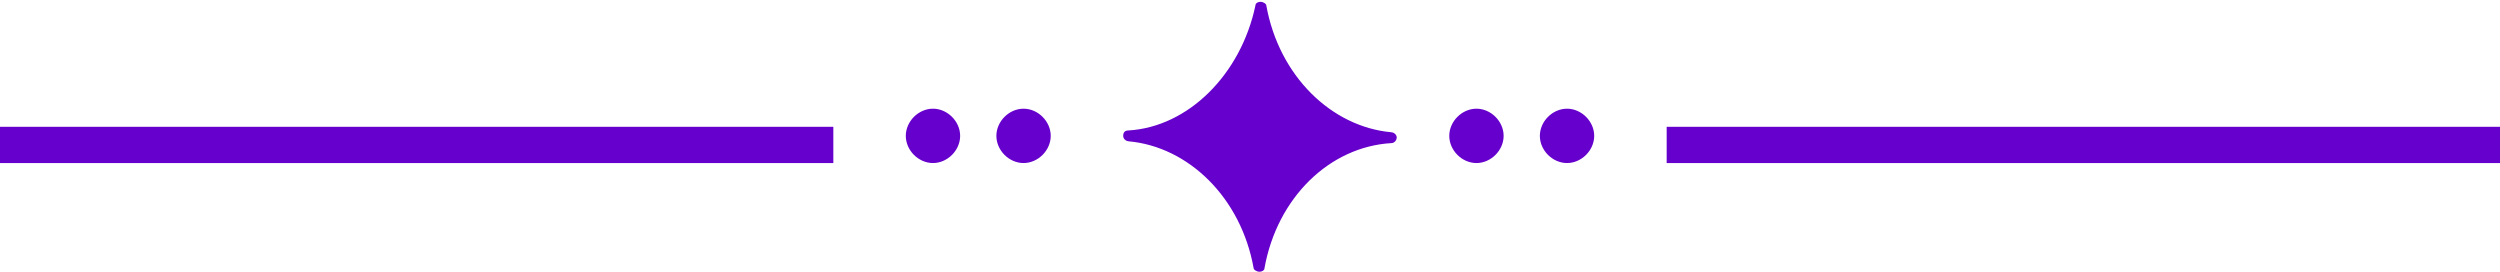 <?xml version="1.0" encoding="utf-8"?>
<svg version="1.0" id="Layer_1" xmlns="http://www.w3.org/2000/svg" xmlns:xlink="http://www.w3.org/1999/xlink" x="0px" y="0px"
	 viewBox="0 0 138 15" style="enable-background:new 0 0 138 15;" xml:space="preserve">
<style type="text/css">
	.st0{fill:#6600CC;}
</style>
<g>
	<path class="st0" d="M92,9V7h46v2H92z M86.5,9C85.7,9,85,8.3,85,7.5S85.7,6,86.5,6S88,6.7,88,7.5S87.3,9,86.5,9z M81.5,9
		C80.7,9,80,8.3,80,7.5S80.7,6,81.5,6C82.3,6,83,6.7,83,7.5S82.3,9,81.5,9z M69.8,14.8c0,0.1-0.1,0.2-0.3,0.2
		c-0.1,0-0.3-0.1-0.3-0.2c-0.7-3.9-3.6-6.7-6.9-7c-0.1,0-0.3-0.1-0.3-0.3c0-0.2,0.1-0.3,0.3-0.3c3.3-0.2,6.2-3.1,7-6.9
		c0-0.1,0.1-0.2,0.3-0.2c0.1,0,0.3,0.1,0.3,0.2c0.7,3.9,3.6,6.7,6.9,7c0.1,0,0.3,0.1,0.3,0.3c0,0.1-0.1,0.3-0.3,0.3
		C73.4,8.1,70.5,10.9,69.8,14.8z M56.5,9C55.7,9,55,8.3,55,7.5S55.7,6,56.5,6C57.3,6,58,6.7,58,7.5S57.3,9,56.5,9z M51.5,9
		C50.7,9,50,8.3,50,7.5S50.7,6,51.5,6S53,6.7,53,7.5S52.3,9,51.5,9z M0,7h46v2H0V7z"/>
</g>
</svg>
